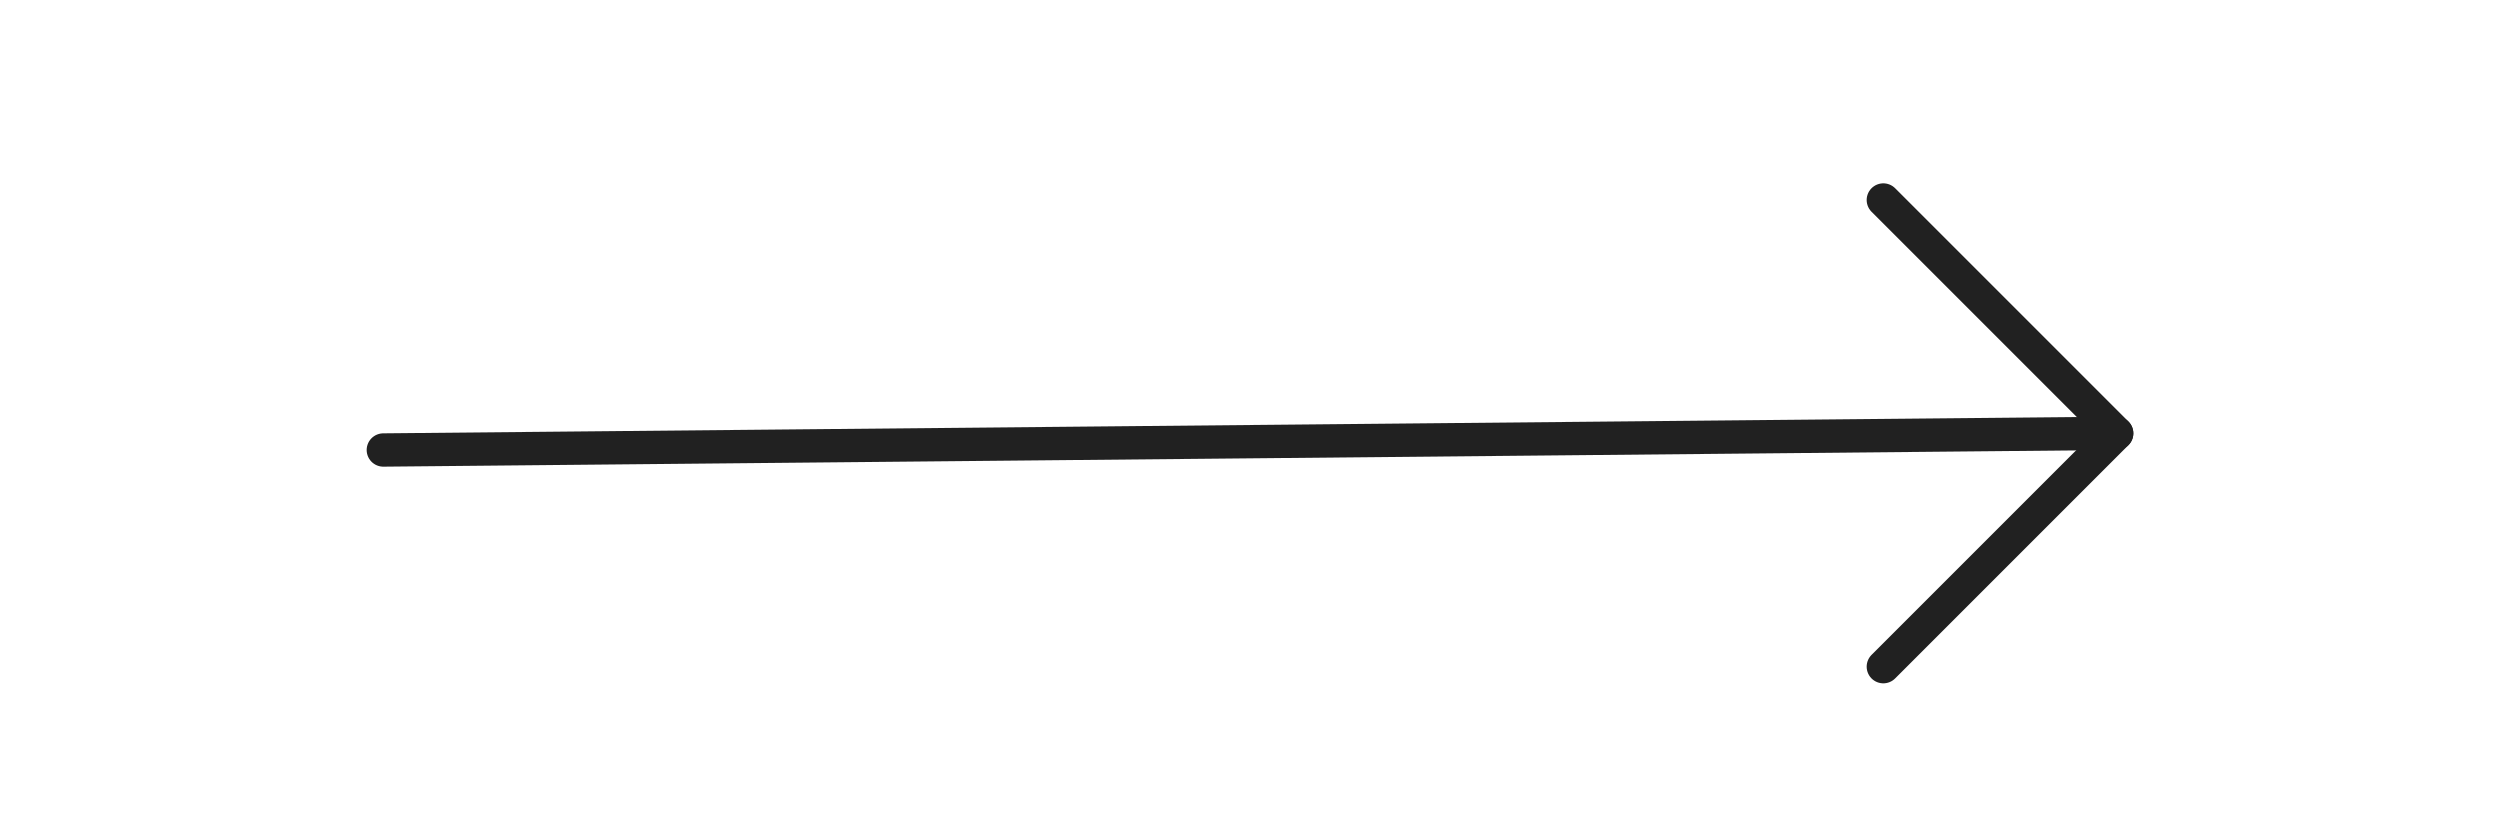 <svg xmlns="http://www.w3.org/2000/svg" width="75" height="25" viewBox="0 0 75 25" fill="none"><path d="M11.5 13.5L63.5 13" stroke="#212121" stroke-linecap="round" stroke-linejoin="round"></path><path d="M56.5 6L63.5 13L56.5 20" stroke="#212121" stroke-linecap="round" stroke-linejoin="round"></path></svg>